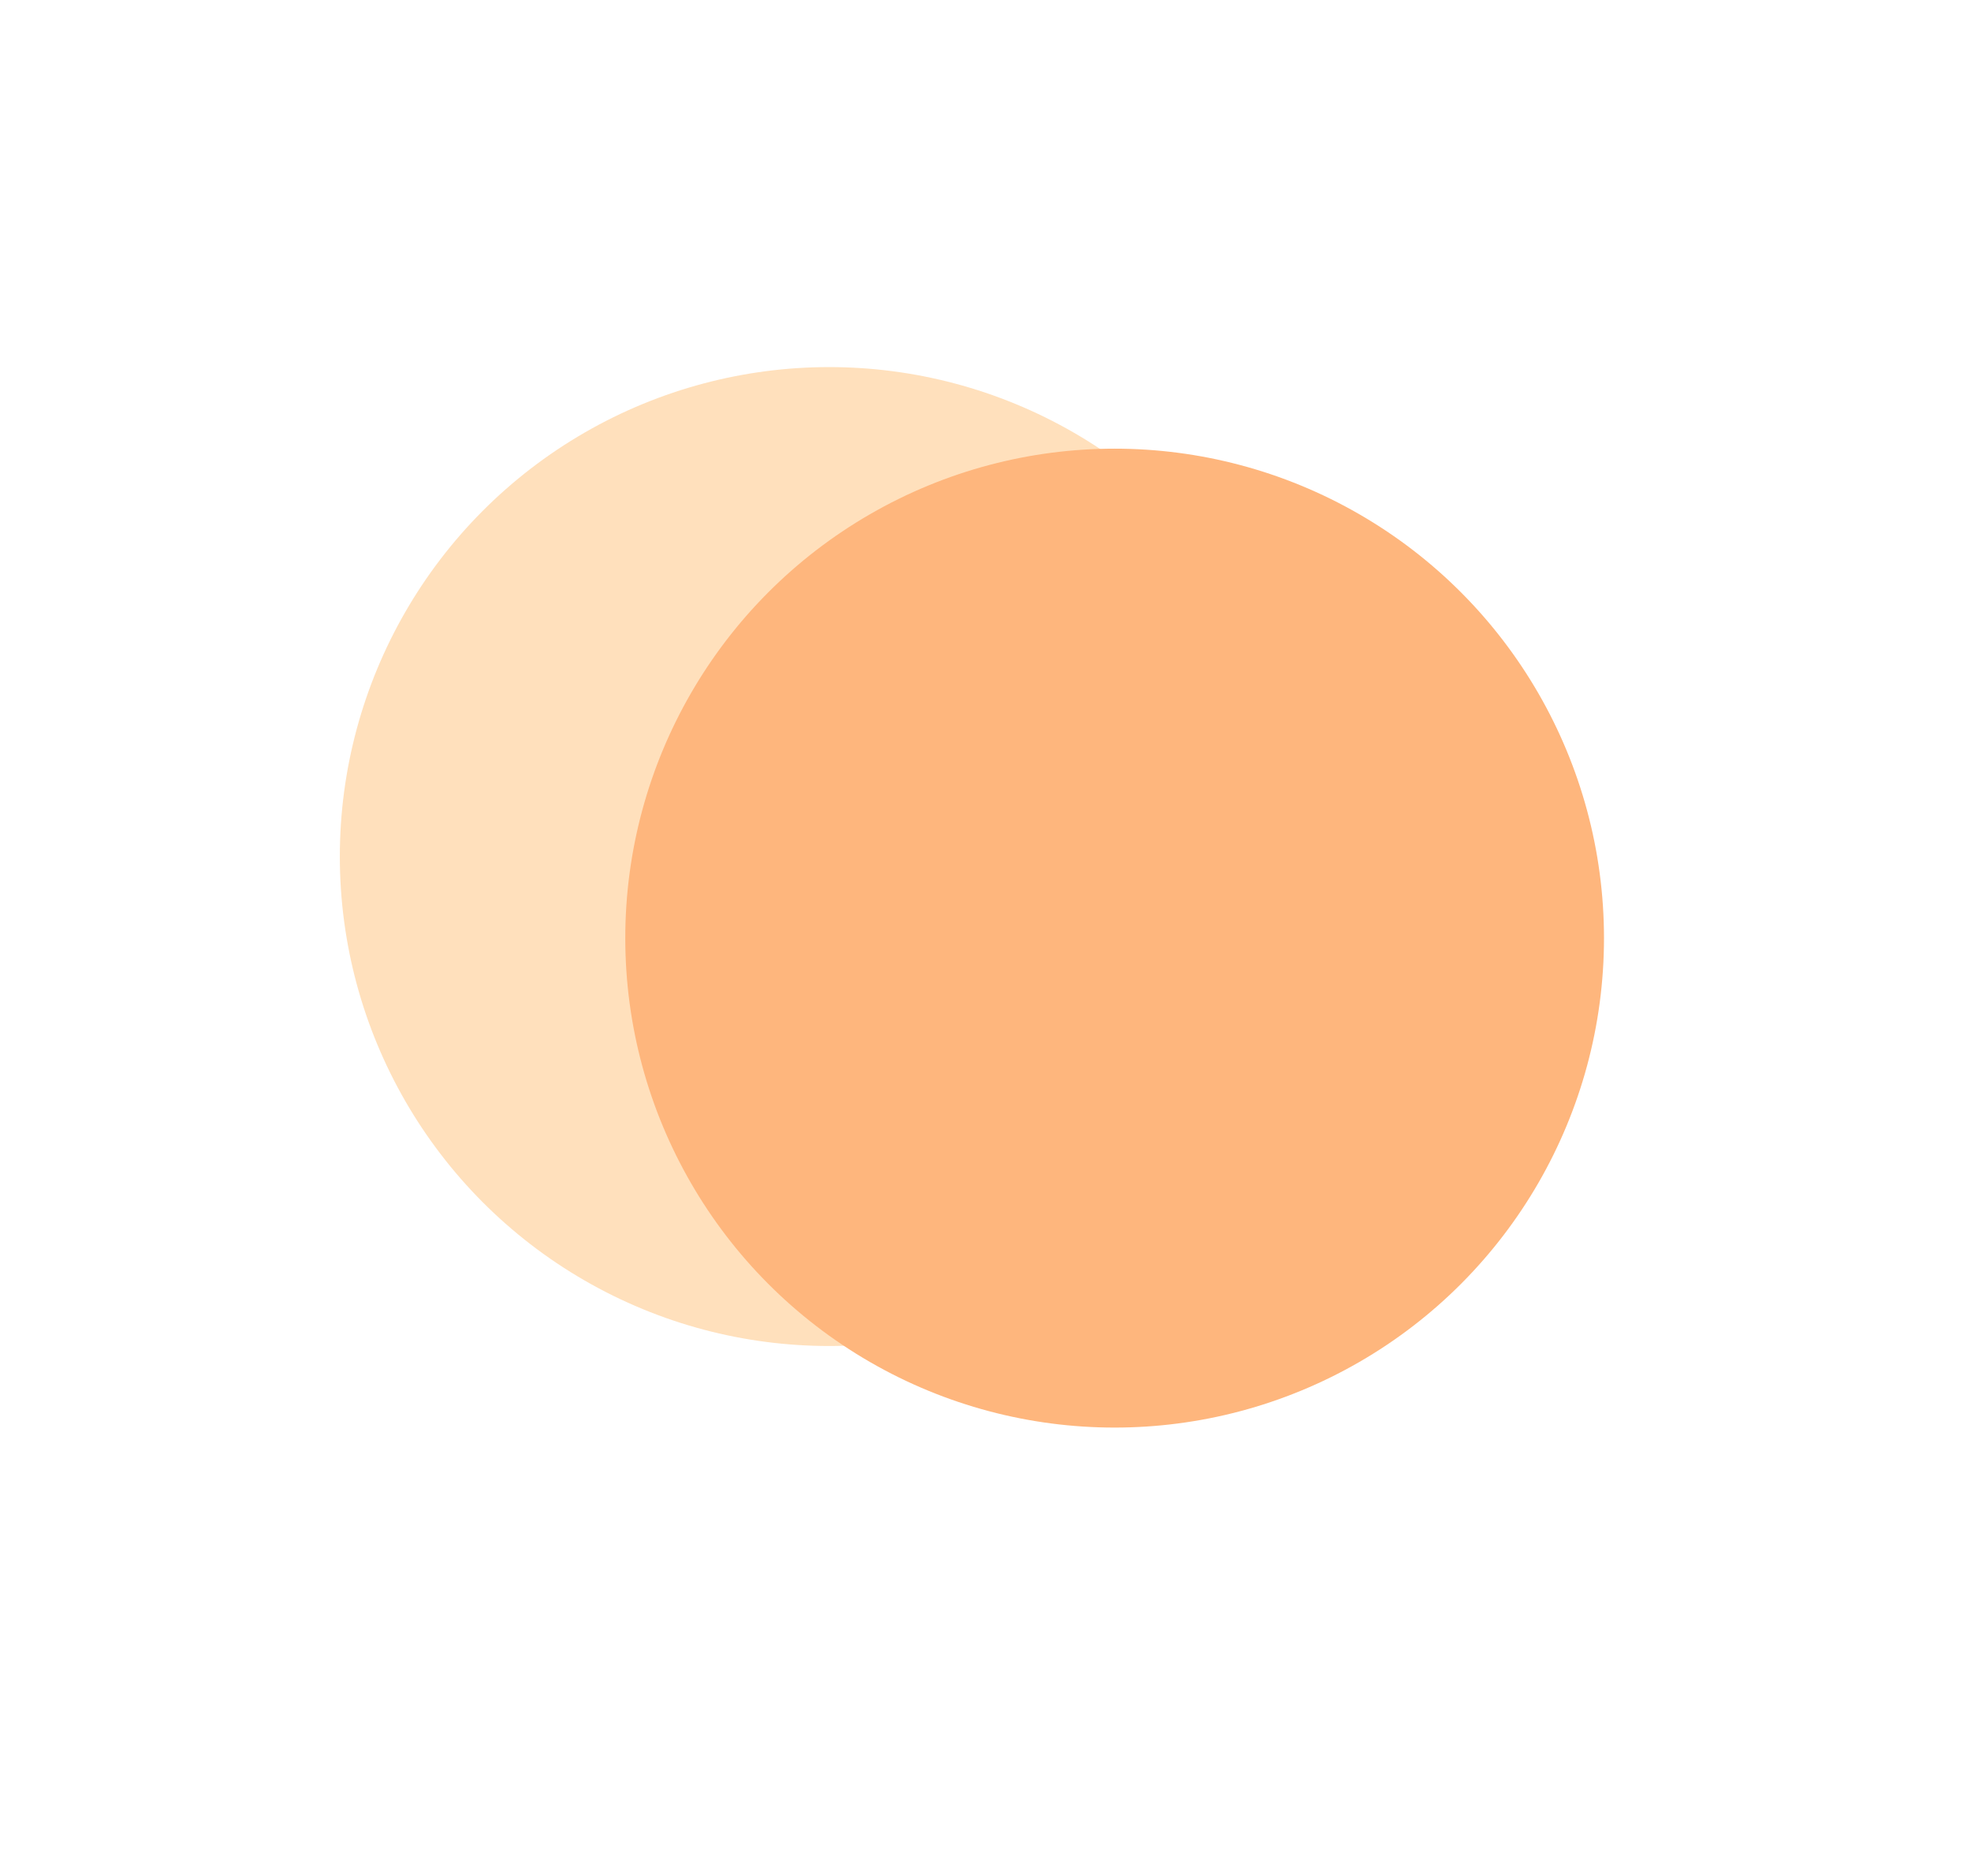 <?xml version="1.0" encoding="UTF-8"?> <svg xmlns="http://www.w3.org/2000/svg" width="145" height="138" viewBox="0 0 145 138" fill="none"> <g clip-path="url(#clip0_1012_11)"> <g filter="url(#filter0_f_1012_11)"> <circle cx="61" cy="63" r="36" fill="#FFE0BC"></circle> </g> <g filter="url(#filter1_f_1012_11)"> <circle cx="82" cy="69" r="36" fill="#FEB67D"></circle> </g> </g> <defs> <filter id="filter0_f_1012_11" x="-15" y="-13" width="152" height="152" filterUnits="userSpaceOnUse" color-interpolation-filters="sRGB"> <feFlood flood-opacity="0" result="BackgroundImageFix"></feFlood> <feBlend mode="normal" in="SourceGraphic" in2="BackgroundImageFix" result="shape"></feBlend> <feGaussianBlur stdDeviation="20" result="effect1_foregroundBlur_1012_11"></feGaussianBlur> </filter> <filter id="filter1_f_1012_11" x="6" y="-7" width="152" height="152" filterUnits="userSpaceOnUse" color-interpolation-filters="sRGB"> <feFlood flood-opacity="0" result="BackgroundImageFix"></feFlood> <feBlend mode="normal" in="SourceGraphic" in2="BackgroundImageFix" result="shape"></feBlend> <feGaussianBlur stdDeviation="20" result="effect1_foregroundBlur_1012_11"></feGaussianBlur> </filter> <clipPath id="clip0_1012_11"> <rect width="145" height="138" fill="white"></rect> </clipPath> </defs> </svg> 
